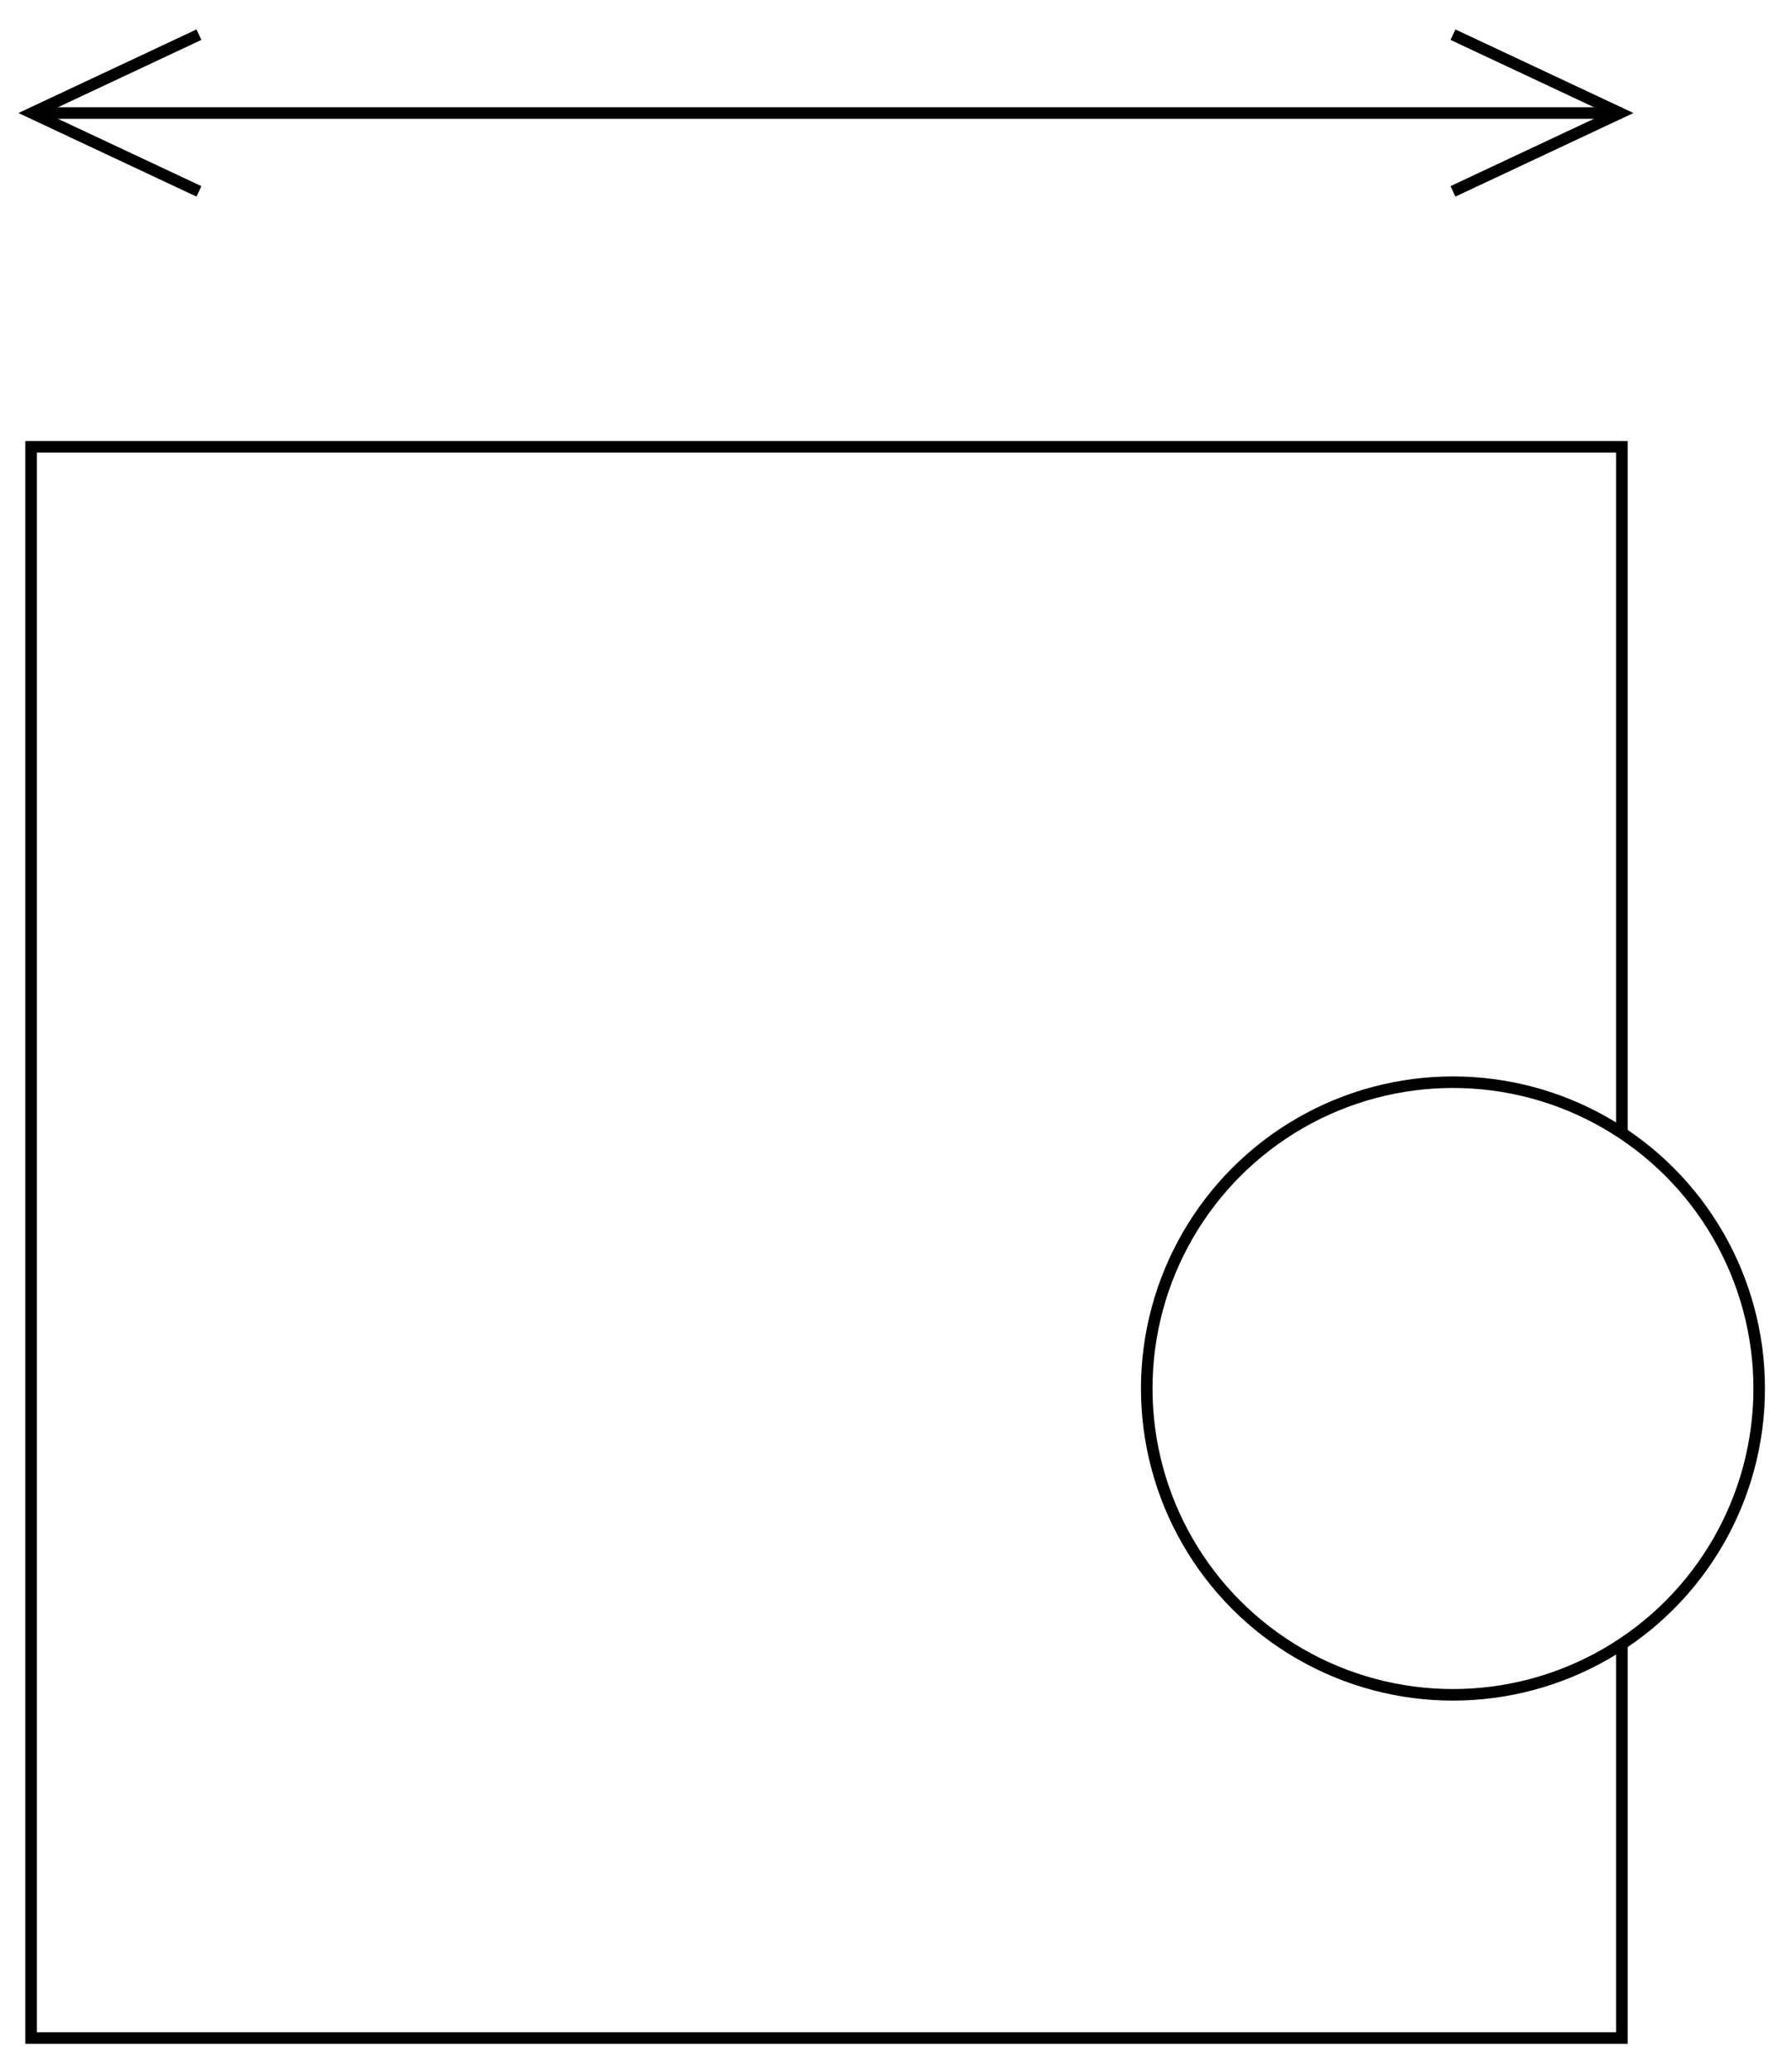<?xml version="1.0" encoding="UTF-8"?> <svg xmlns="http://www.w3.org/2000/svg" viewBox="0 0 232.67 268.67"> <defs> <style>.cls-1{fill:none;stroke:#000;stroke-miterlimit:10;stroke-width:1.5px;}</style> </defs> <title>1Монтажная область 4</title> <g id="Слой_2" data-name="Слой 2"> <polyline class="cls-1" points="210.58 213.39 210.58 264.54 4.04 264.54 4.04 58 210.58 58 210.58 147.07"></polyline> <circle class="cls-1" cx="188.65" cy="180.23" r="39.76"></circle> <line class="cls-1" x1="4.04" y1="14.67" x2="210.58" y2="14.67"></line> <polyline class="cls-1" points="25.83 24.84 4.16 14.67 25.83 4.5"></polyline> <polyline class="cls-1" points="188.65 4.5 210.32 14.67 188.65 24.84"></polyline> </g> </svg> 